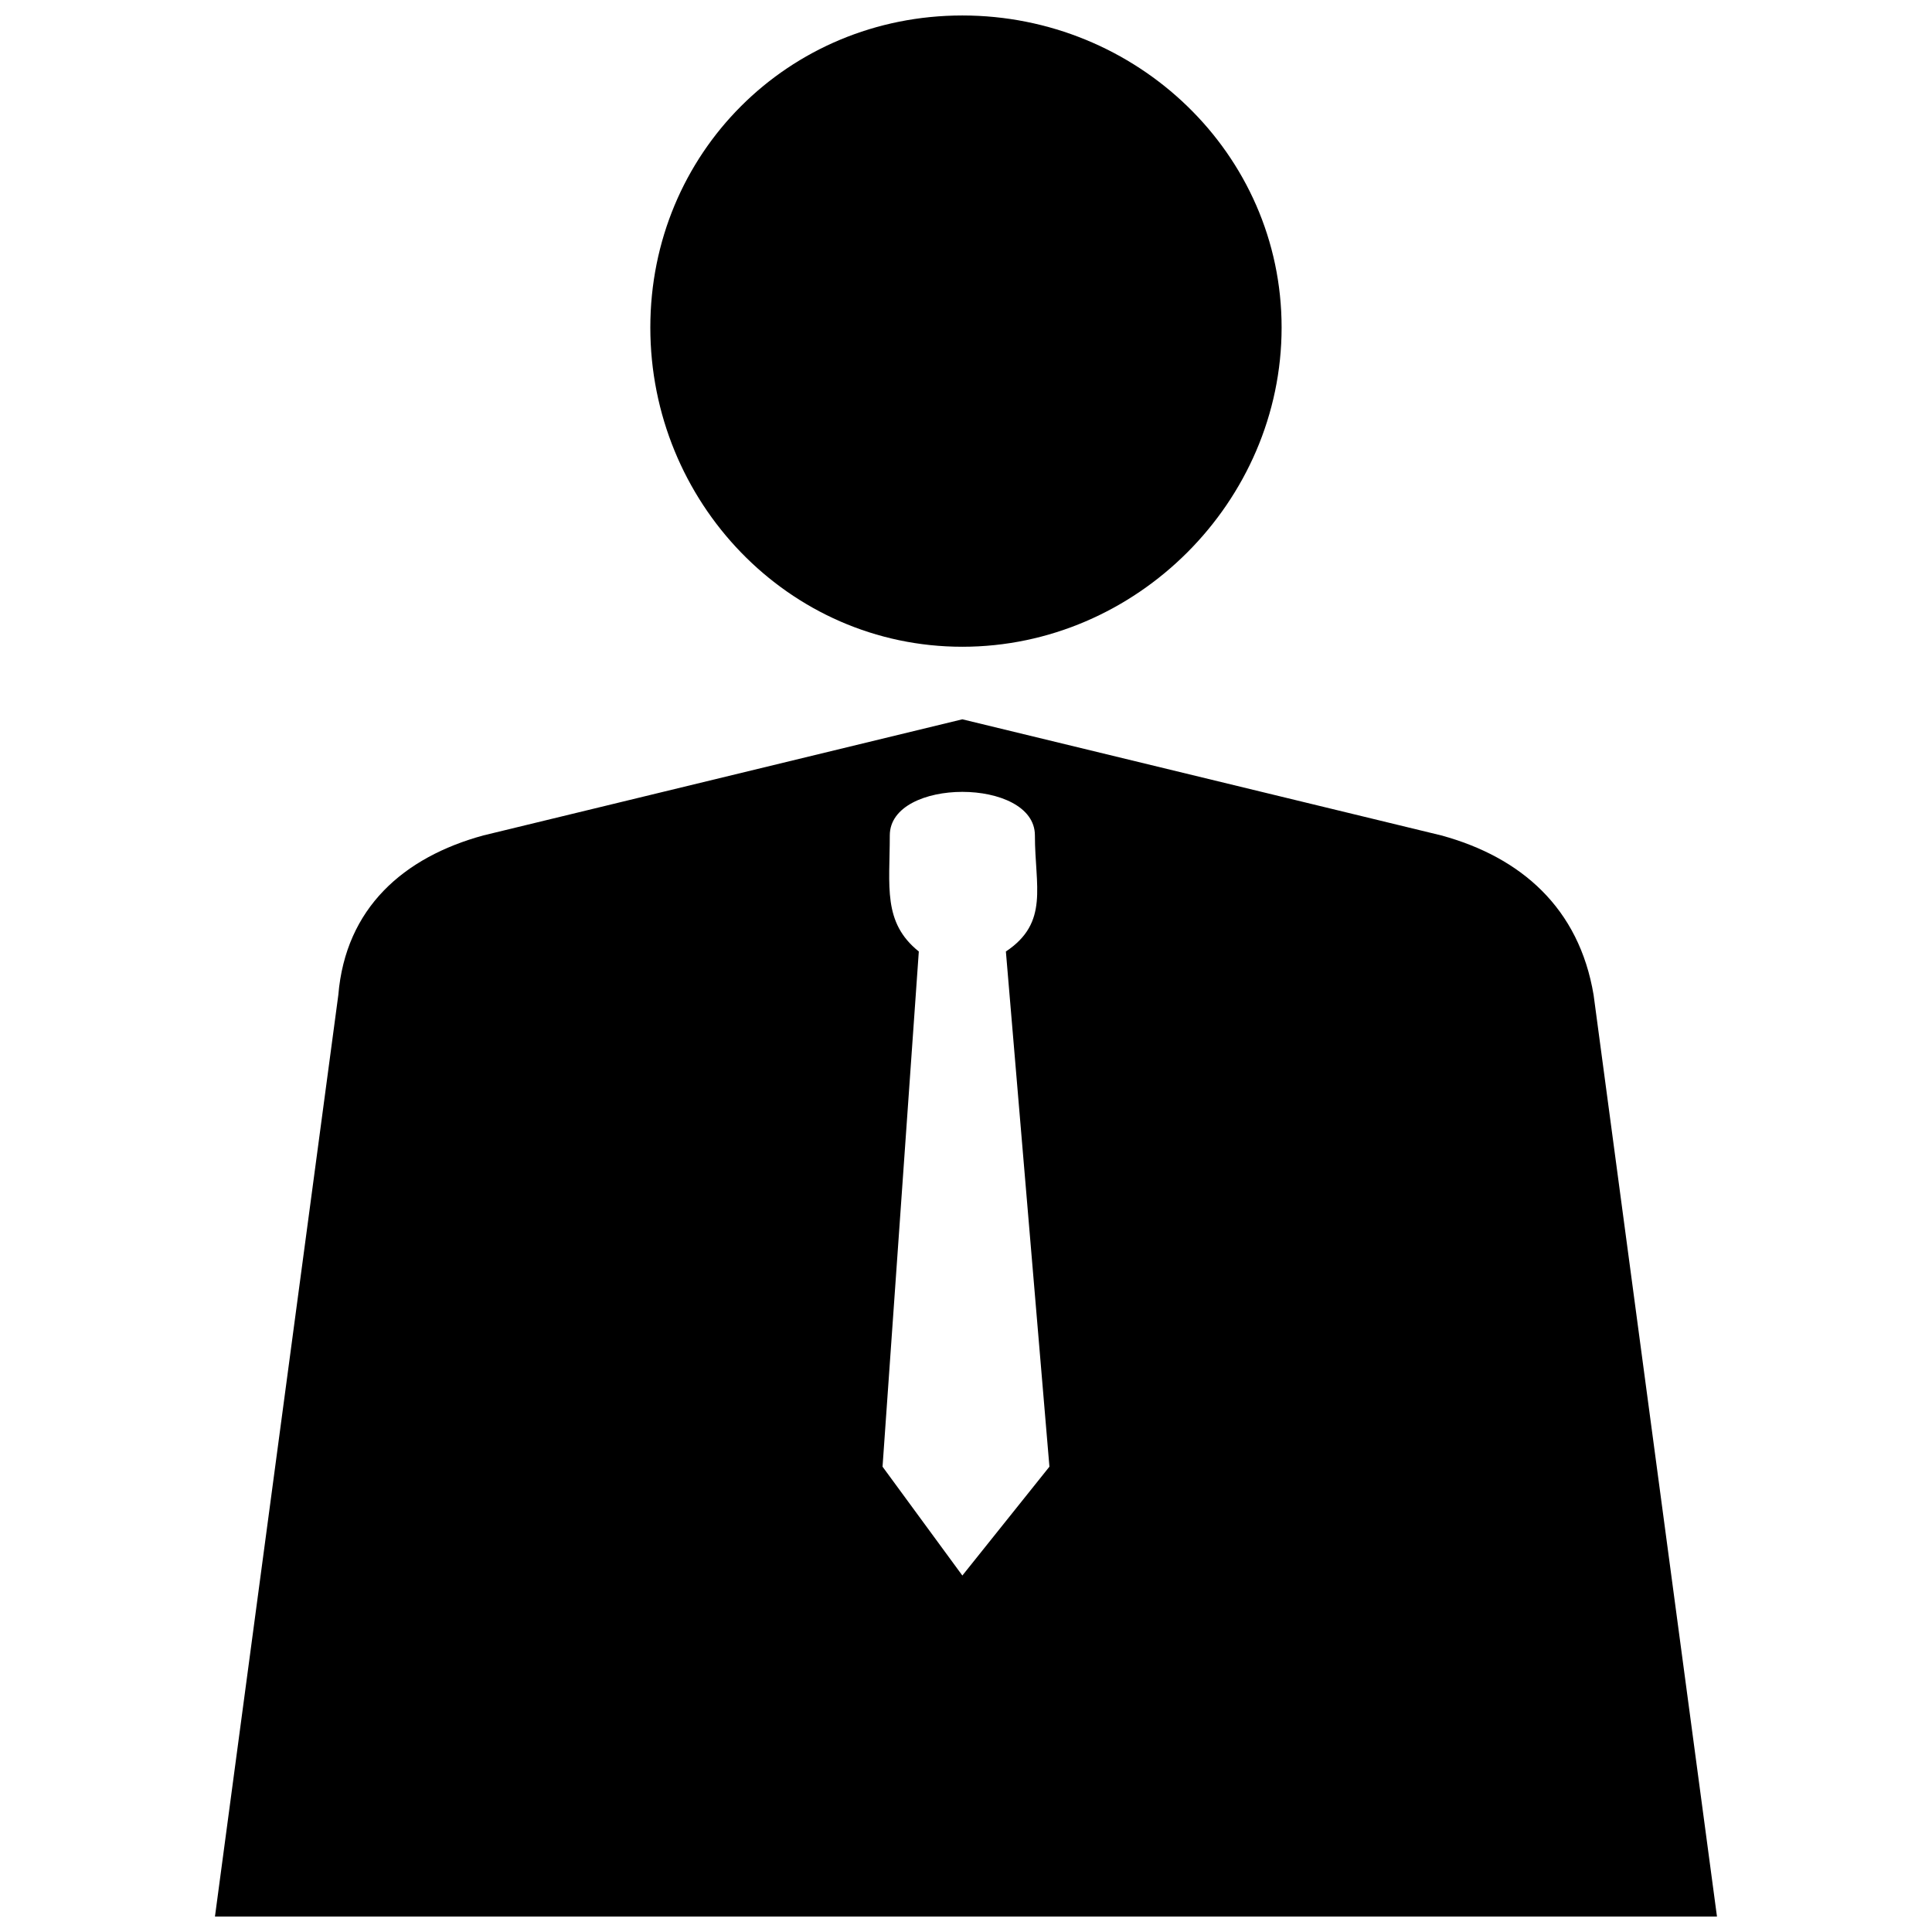 <?xml version="1.0" encoding="UTF-8"?>
<!-- Uploaded to: SVG Repo, www.svgrepo.com, Generator: SVG Repo Mixer Tools -->
<svg width="800px" height="800px" version="1.1" viewBox="144 144 512 512" xmlns="http://www.w3.org/2000/svg">
 <defs>
  <clipPath id="a">
   <path d="m200 148.09h400v503.81h-400z"/>
  </clipPath>
 </defs>
 <g clip-path="url(#a)">
  <path d="m272.12 365.39 126.91-30.766 126.91 30.766c21.152 5.769 36.535 19.23 40.383 42.305l32.691 244.21h-398.05l32.691-244.21c1.922-23.074 17.305-36.535 38.457-42.305zm126.91-217.29c46.152 0 84.609 36.535 84.609 82.688s-38.457 84.609-84.609 84.609c-46.152 0-82.688-38.457-82.688-84.609s36.535-82.688 82.688-82.688zm19.23 217.29c0 13.461 3.848 23.074-7.691 30.766l11.539 136.53-23.074 28.844-21.152-28.844 9.613-136.53c-9.613-7.691-7.691-17.305-7.691-30.766 0-15.383 38.457-15.383 38.457 0z" fill-rule="evenodd"/>
 </g>
</svg>